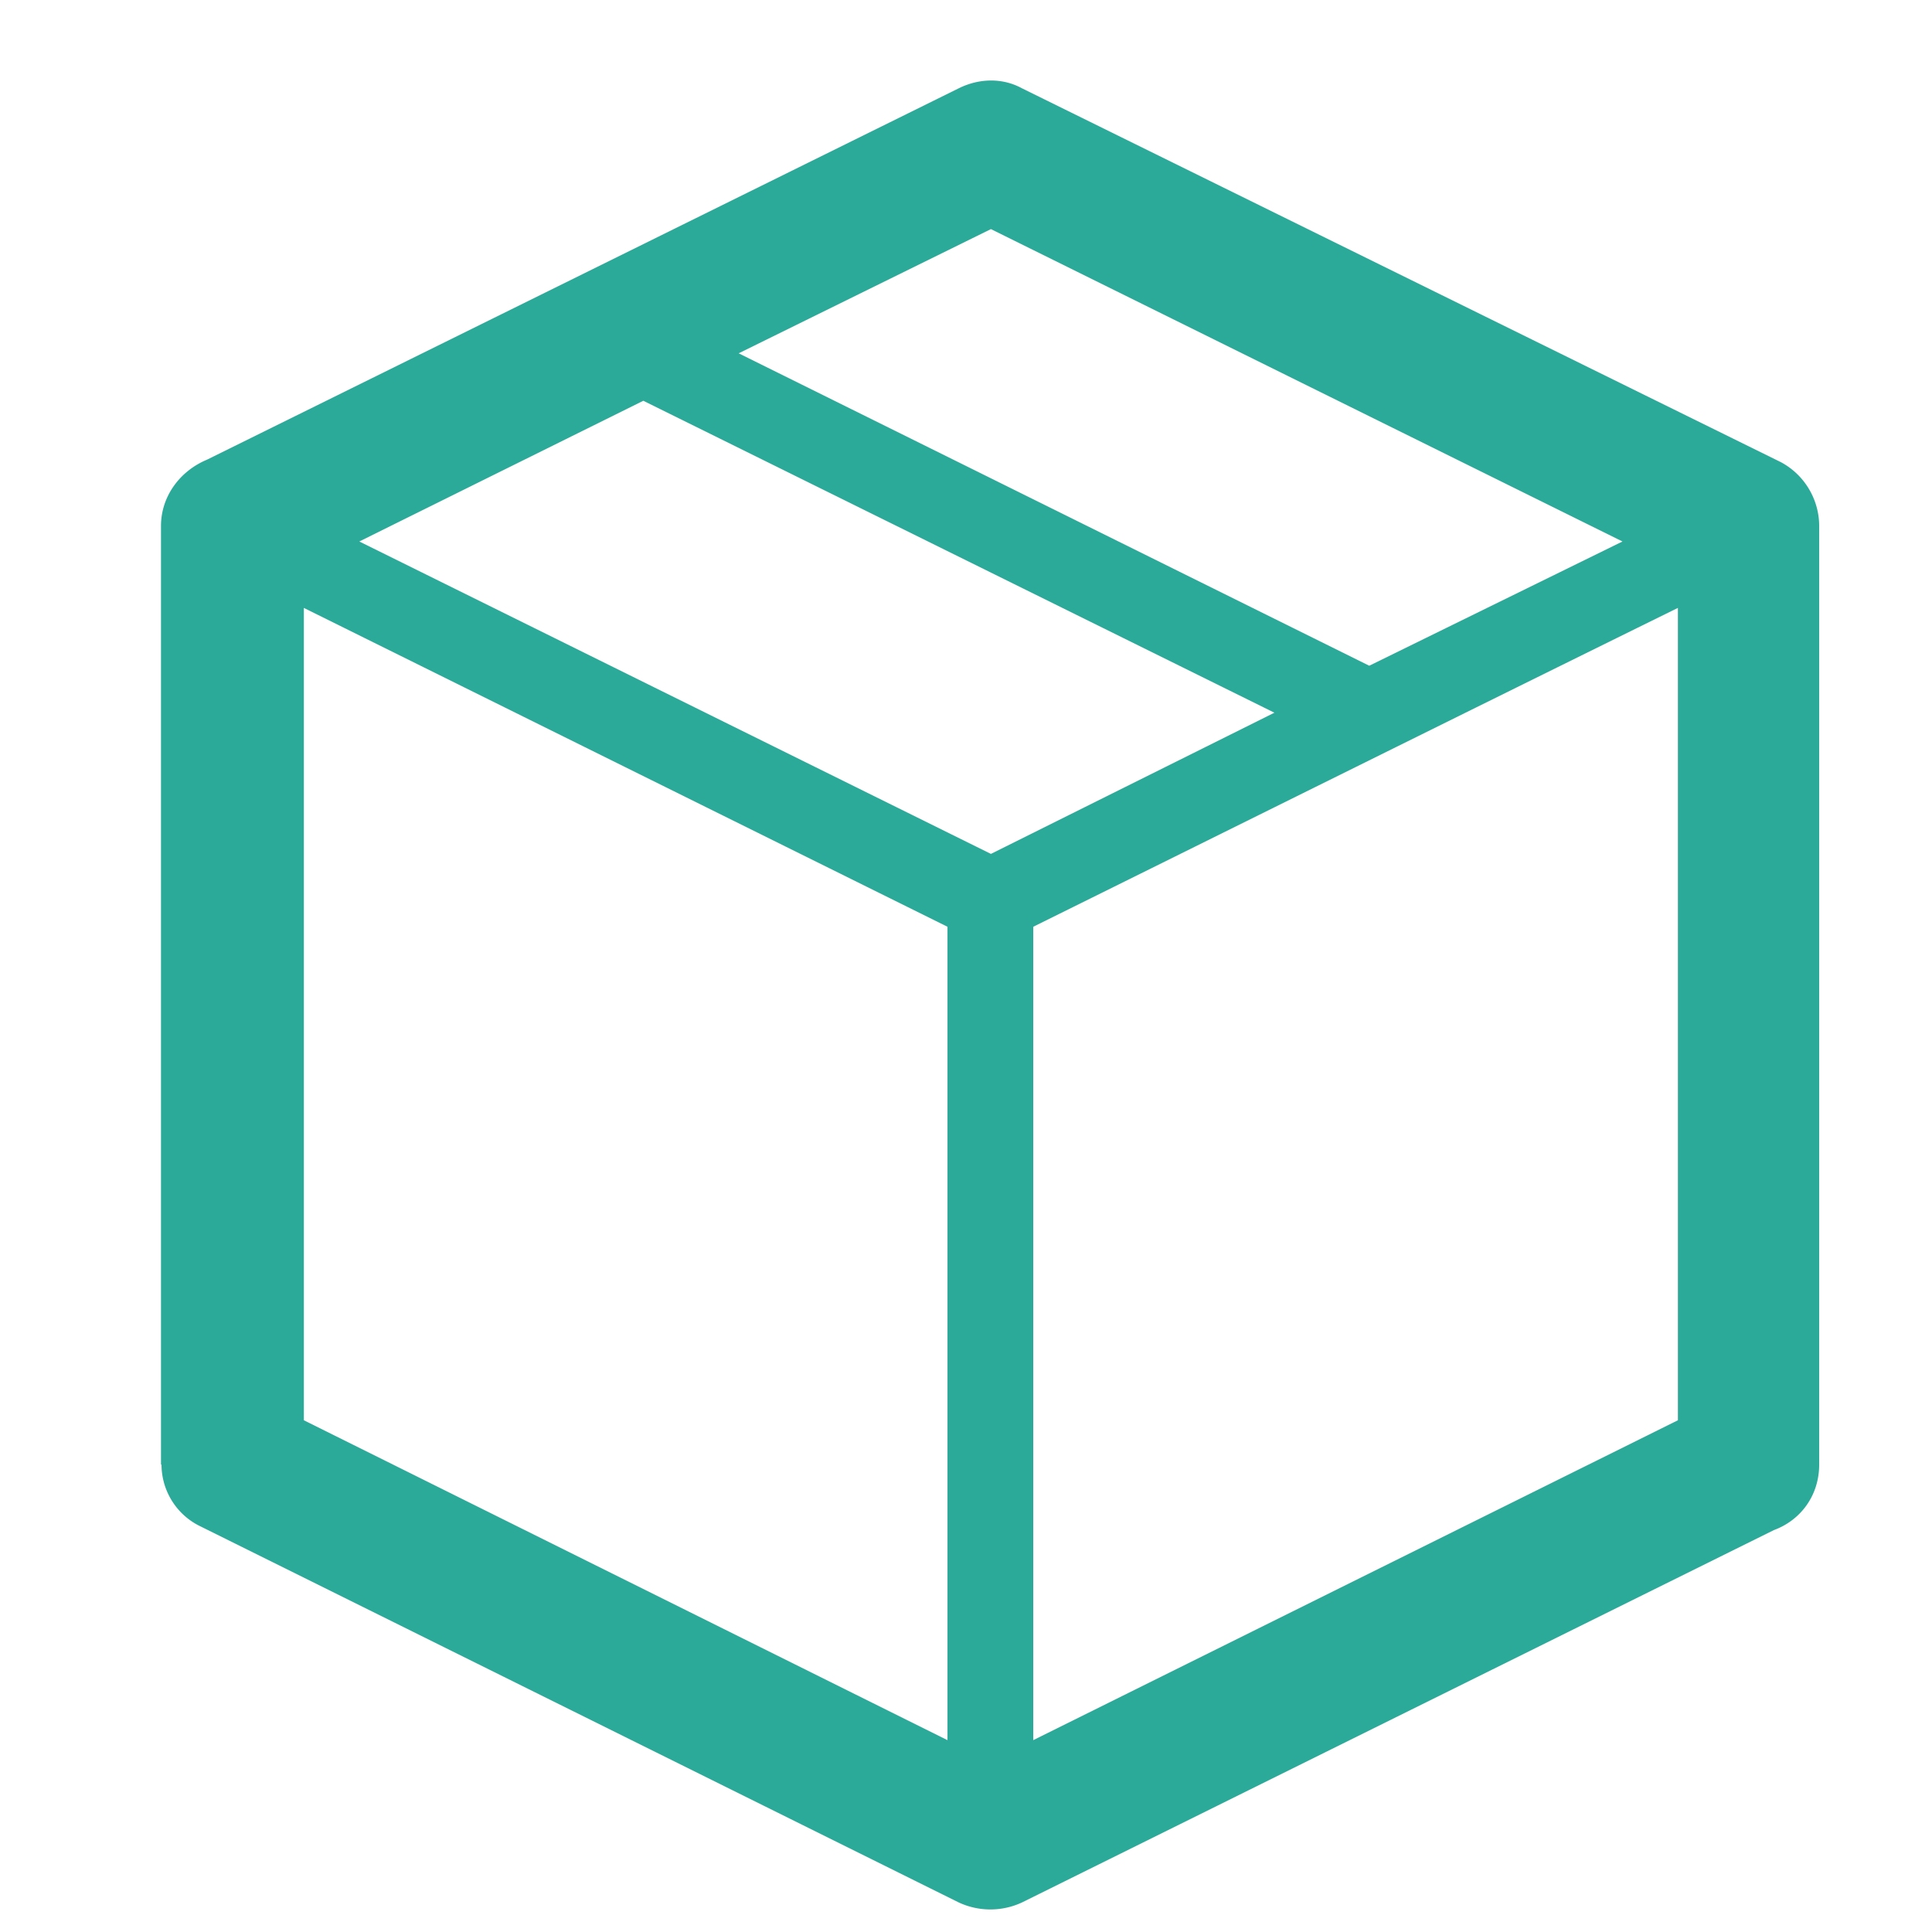 <?xml version="1.0" standalone="no"?><!DOCTYPE svg PUBLIC "-//W3C//DTD SVG 1.1//EN" "http://www.w3.org/Graphics/SVG/1.1/DTD/svg11.dtd"><svg t="1732512194378" class="icon" viewBox="0 0 1024 1024" version="1.1" xmlns="http://www.w3.org/2000/svg" p-id="41168" xmlns:xlink="http://www.w3.org/1999/xlink" width="50" height="50"><path d="M547.627 922.325l341.696-169.557V322.197c-113.877 56.064-227.797 112.64-341.675 169.003v431.125zM161.045 322.197v430.571l341.141 169.557V491.2L161.024 322.197z m29.397-35.2l334.763 165.589 150.251-74.837-334.485-165.333-150.528 74.581z m201.067-99.733l334.229 165.589 134.208-65.856-334.741-165.568-133.696 65.835z m150.251-140.416l402.133 198.101c12.821 6.869 20.309 20.096 20.309 33.835v497.493c0 16.149-9.6 29.397-24.021 34.709l-398.421 197.312a39.701 39.701 0 0 1-33.685 0L106.453 809.109a36.395 36.395 0 0 1-20.843-32.811H85.333v-497.493c0-16.128 10.432-29.355 24.363-35.157l398.357-196.8c11.221-5.568 23.552-5.568 33.707 0z" fill="#2CAA99" p-id="41169"></path></svg>